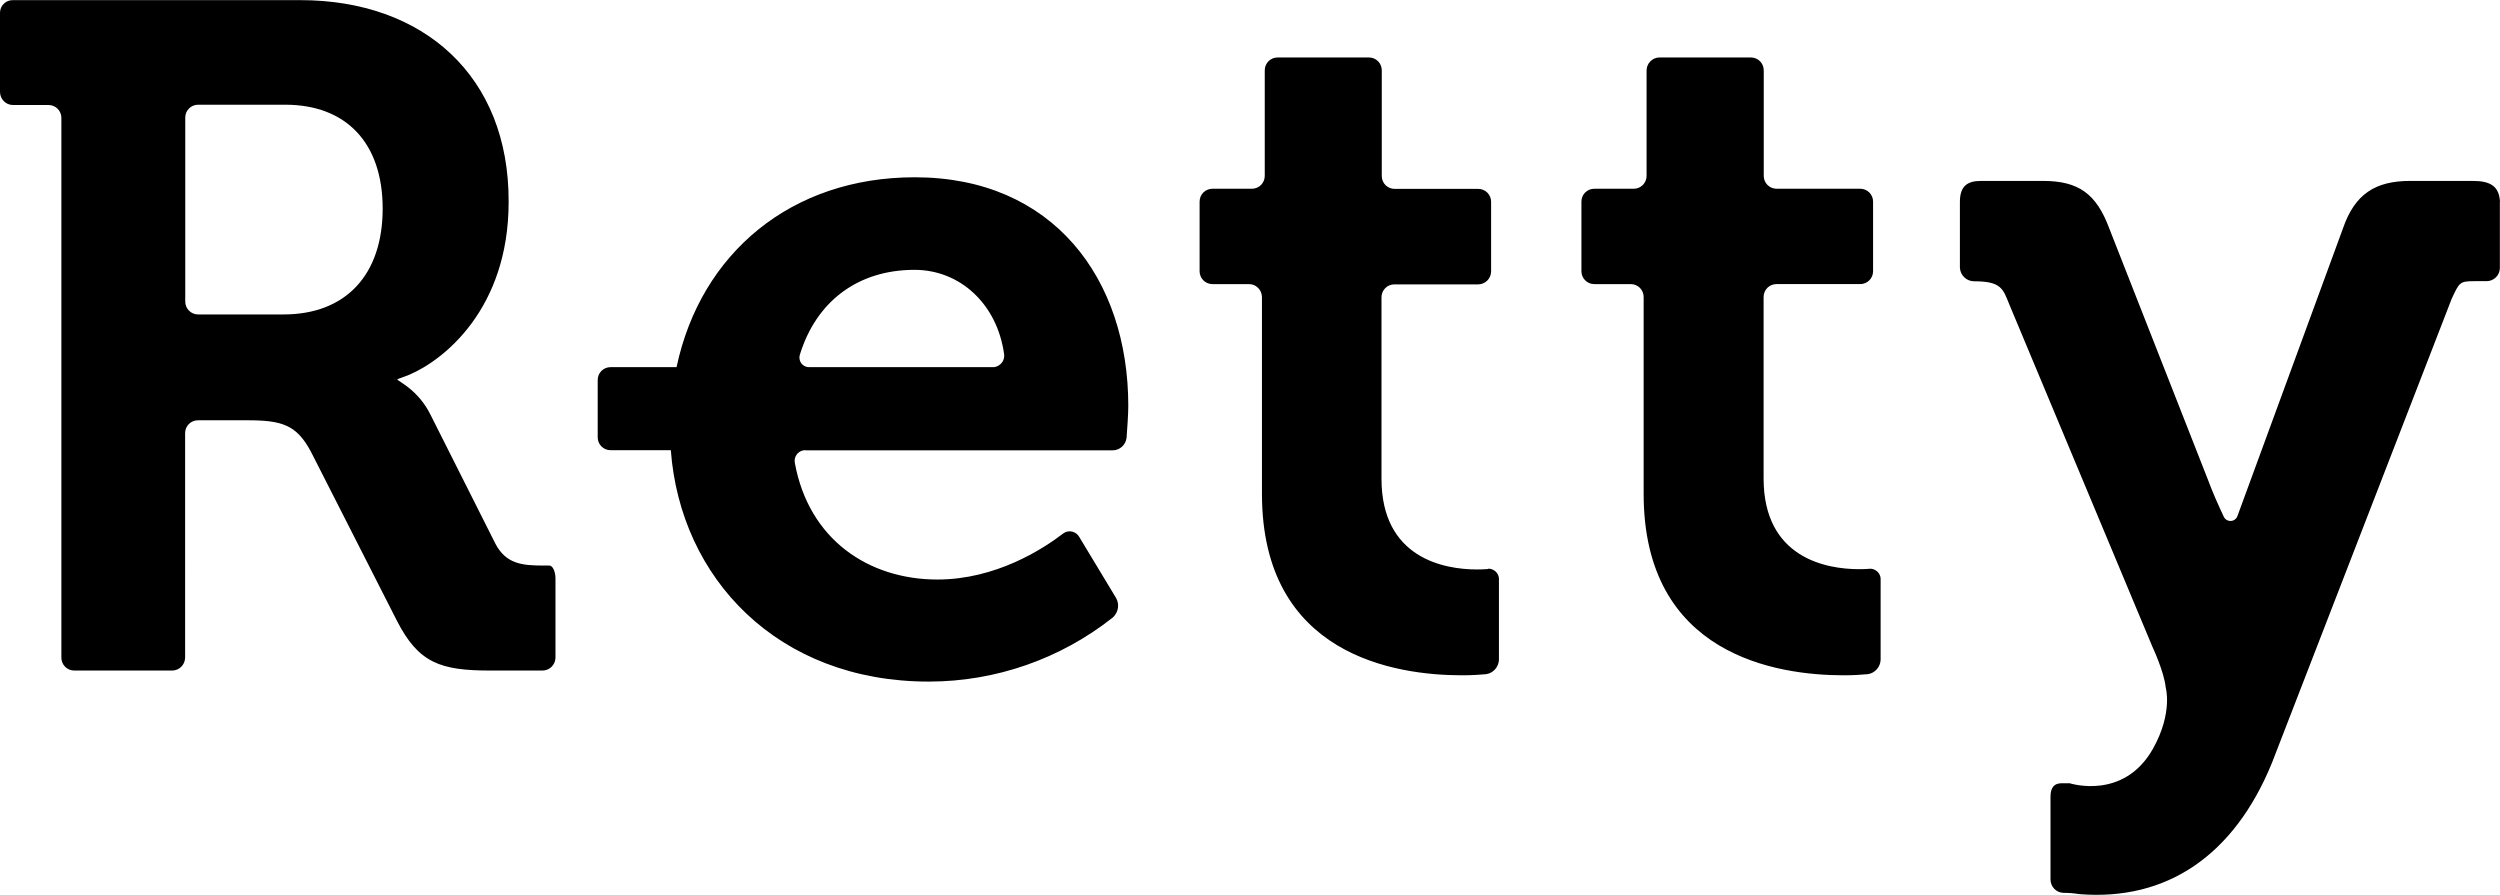 <?xml version="1.0" encoding="UTF-8"?><svg id="_イヤー_2" xmlns="http://www.w3.org/2000/svg" viewBox="0 0 178.81 64"><g id="_イヤー_1-2"><g id="k"><g id="l"><path d="M106.42,40.7c-.23,.02-.49,.03-.78,.03-2.36,0-6.83-.81-6.83-6.49v-12.98c0-.51,.41-.92,.92-.92h5.99c.51,0,.92-.41,.93-.92h0v-4.99c0-.51-.41-.92-.92-.92h-5.98c-.51,0-.92-.41-.92-.92V5.03c0-.51-.41-.92-.92-.92h-6.53c-.51,0-.92,.41-.92,.92h0v7.55c0,.51-.41,.92-.92,.92h-2.82c-.51,0-.92,.41-.92,.92v4.98c0,.51,.41,.92,.92,.92h2.61c.51,0,.92,.41,.93,.92h0v14.08c0,11.55,9.53,12.98,14.32,12.98,.68,0,1.27-.04,1.71-.08,.51-.07,.9-.51,.92-1.03v-5.69c.04-.41-.26-.77-.66-.82h-.11m27.31,0c-.22,.02-.49,.03-.78,.03-2.37,0-6.83-.81-6.83-6.49v-12.98c0-.51,.41-.92,.92-.92h5.99c.51,0,.92-.41,.92-.92h0v-4.98c0-.51-.41-.92-.92-.92h-5.98c-.51,0-.92-.41-.92-.92V5.03c0-.51-.41-.92-.92-.92h-6.53c-.51,0-.92,.41-.93,.92h0v7.55c0,.51-.41,.92-.92,.92h-2.82c-.51,0-.92,.41-.92,.92h0v4.98c0,.51,.41,.92,.92,.92h2.61c.51,0,.92,.41,.92,.92h0v14.08c0,11.55,9.53,12.98,14.32,12.98,.68,0,1.27-.04,1.71-.08,.51-.07,.9-.51,.92-1.03v-5.69c.04-.41-.26-.77-.67-.82h-.11M65.42,12.68c-8.82,0-15.3,5.42-17.03,13.58h-4.72c-.51,0-.92,.41-.92,.92v4.1c0,.51,.41,.92,.92,.92h4.31c.68,9.13,7.61,16.55,18.45,16.55,4.78,0,9.42-1.62,13.17-4.59,.39-.36,.49-.94,.22-1.4l-2.63-4.36c-.21-.37-.69-.51-1.06-.3-.05,.03-.09,.06-.13,.09-1.41,1.08-4.78,3.26-8.95,3.26-4.93,0-9.2-2.86-10.2-8.34-.08-.42,.19-.82,.61-.9,.06,0,.12-.02,.18,0h21.94c.52,0,.95-.4,1-.92,.05-.71,.12-1.67,.12-2.26,0-9.12-5.4-16.35-15.27-16.35m5.56,13.58h-13.09c-.38,.02-.7-.27-.72-.65,0-.08,0-.16,.03-.24,1.16-3.79,4.13-6.07,8.2-6.07,3.24,0,5.91,2.42,6.41,6.04,.06,.45-.27,.86-.72,.92h-.13m-31.71,14.19h-.44c-1.49,0-2.63-.13-3.38-1.55l-4.66-9.26c-.38-.76-.92-1.42-1.59-1.94-.4-.31-.78-.53-.78-.56s.41-.15,.87-.34c2.48-1.05,7.1-4.73,7.1-12.35,.04-9.03-6.11-14.44-14.9-14.44H.92C.42,0,0,.41,0,.91V6.57c0,.51,.4,.93,.91,.94H3.47c.51,0,.92,.41,.92,.92h0V47.04c0,.51,.41,.92,.92,.92h7c.51,0,.92-.41,.93-.92h0V30.98c0-.51,.41-.92,.92-.92h3.54c2.5,0,3.51,.34,4.53,2.23l6.15,12.09c1.55,3.04,3.11,3.58,6.69,3.58h3.73c.51,0,.92-.41,.93-.92h0v-5.66c0-.51-.2-.93-.44-.93M20.27,22.49h-6.1c-.51,0-.92-.41-.92-.92h0V8.41c0-.51,.41-.92,.92-.92h6.24c4.32,0,6.96,2.7,6.96,7.43s-2.63,7.57-7.09,7.57M178.81,14.44c-.06-1.12-.68-1.5-1.95-1.5h-4.47c-2.48,0-3.96,.92-4.81,3.39l-7.55,20.58c-.1,.28-.4,.42-.68,.32-.14-.05-.24-.15-.3-.28-.38-.81-.8-1.74-1.11-2.59l-7.08-18.03c-.92-2.47-2.19-3.39-4.74-3.39h-4.44c-1,0-1.5,.4-1.5,1.5v4.71c.03,.56,.5,.99,1.06,.97,1.9,0,2.03,.56,2.46,1.62l10.25,24.52s.84,1.79,.95,2.91c0,0,.53,1.81-.91,4.38-2.1,3.73-5.96,2.47-5.96,2.47h-.56c-.53,0-.81,.28-.81,.97v5.91c0,.52,.41,.95,.93,.96h0c.38,0,.75,.03,1.12,.09,6.27,.51,11.09-2.77,13.79-9.39l12.85-33.18c.55-1.18,.57-1.27,1.63-1.27h.85c.52,.01,.96-.4,.97-.93v-4.73h.01Z"/></g></g></g></svg>